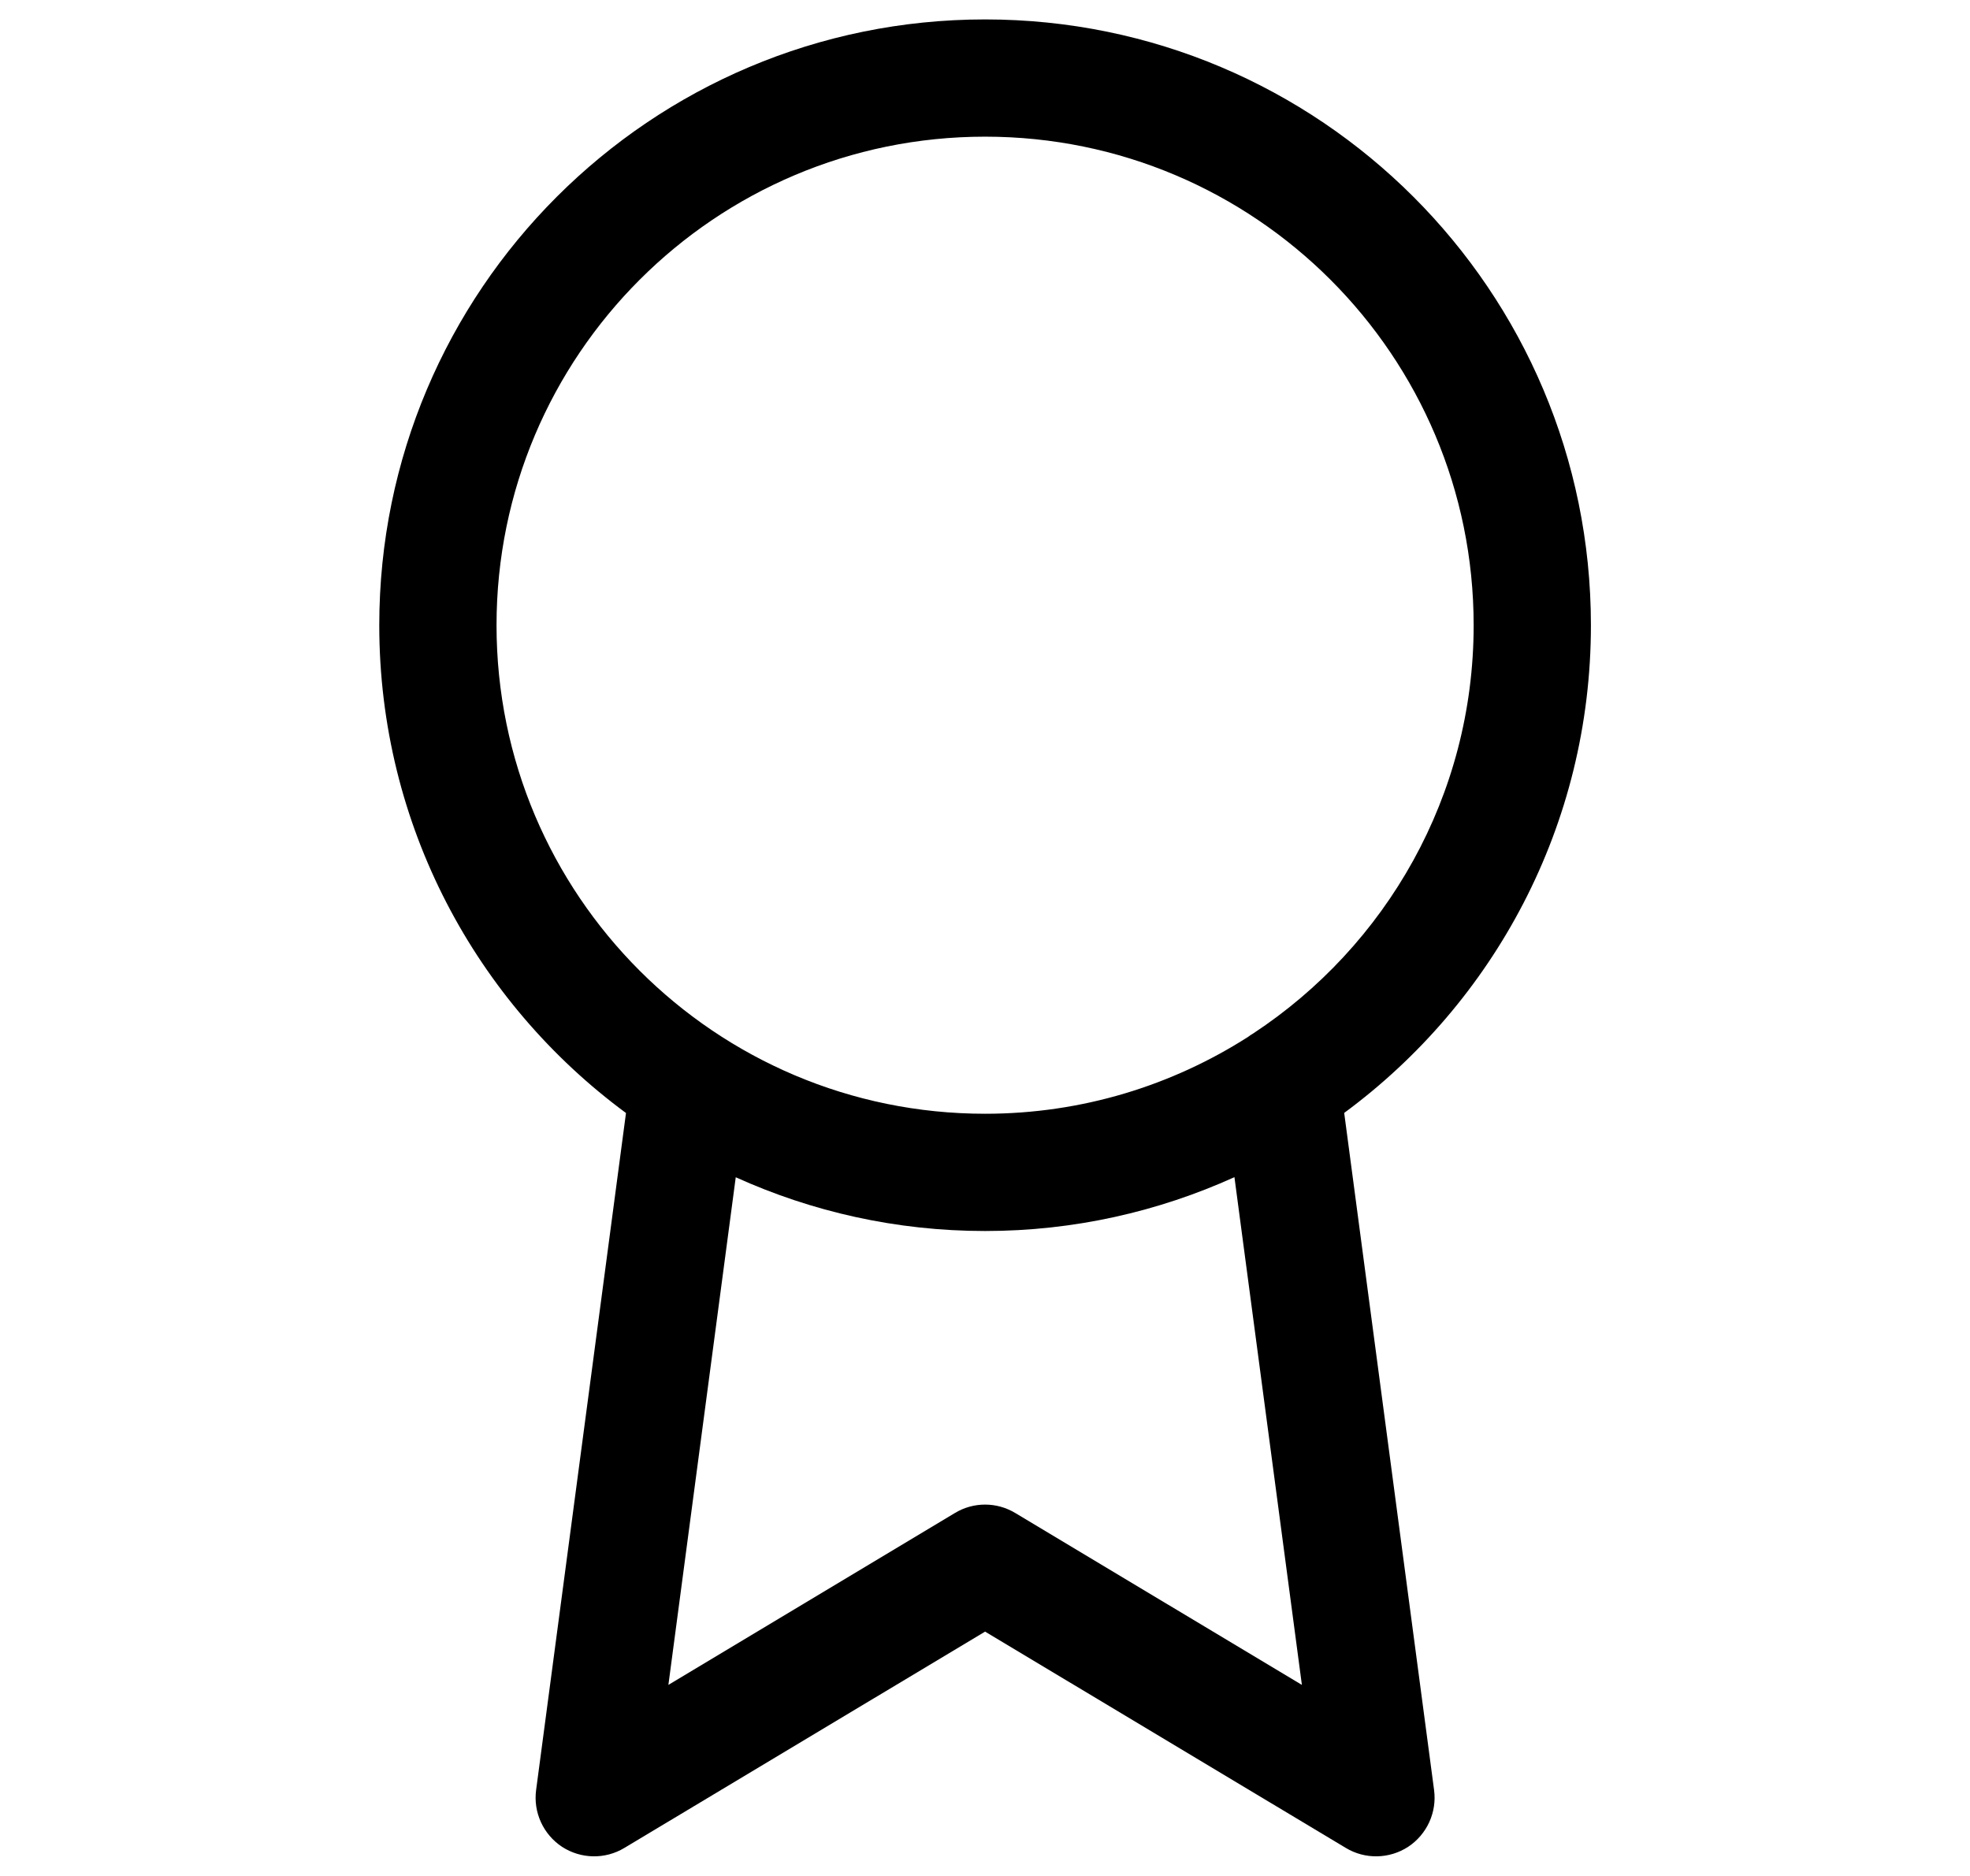 <svg width="21" height="20" viewBox="0 0 21 20" fill="none" xmlns="http://www.w3.org/2000/svg">
<path d="M10.501 0.207C14.068 0.207 16.959 3.099 16.959 6.666C16.959 8.799 15.924 10.689 14.329 11.865L15.287 19.083C15.319 19.321 15.211 19.557 15.011 19.689C14.81 19.82 14.551 19.825 14.346 19.701L10.501 17.395L6.656 19.701C6.451 19.825 6.192 19.82 5.991 19.689C5.791 19.557 5.683 19.321 5.715 19.083L6.673 11.866C5.078 10.69 4.043 8.799 4.043 6.666C4.043 3.099 6.934 0.207 10.501 0.207ZM13.159 12.55C12.348 12.917 11.449 13.124 10.501 13.124C9.553 13.124 8.654 12.918 7.843 12.551L7.125 17.963L10.18 16.13C10.377 16.011 10.624 16.011 10.822 16.13L13.878 17.963L13.159 12.55ZM10.501 1.457C7.624 1.457 5.293 3.79 5.293 6.666C5.293 9.542 7.625 11.874 10.501 11.874C11.534 11.874 12.495 11.572 13.305 11.054C13.323 11.041 13.34 11.028 13.359 11.018C14.774 10.086 15.709 8.486 15.709 6.666C15.709 3.79 13.377 1.457 10.501 1.457Z" fill="black"/>
</svg>
